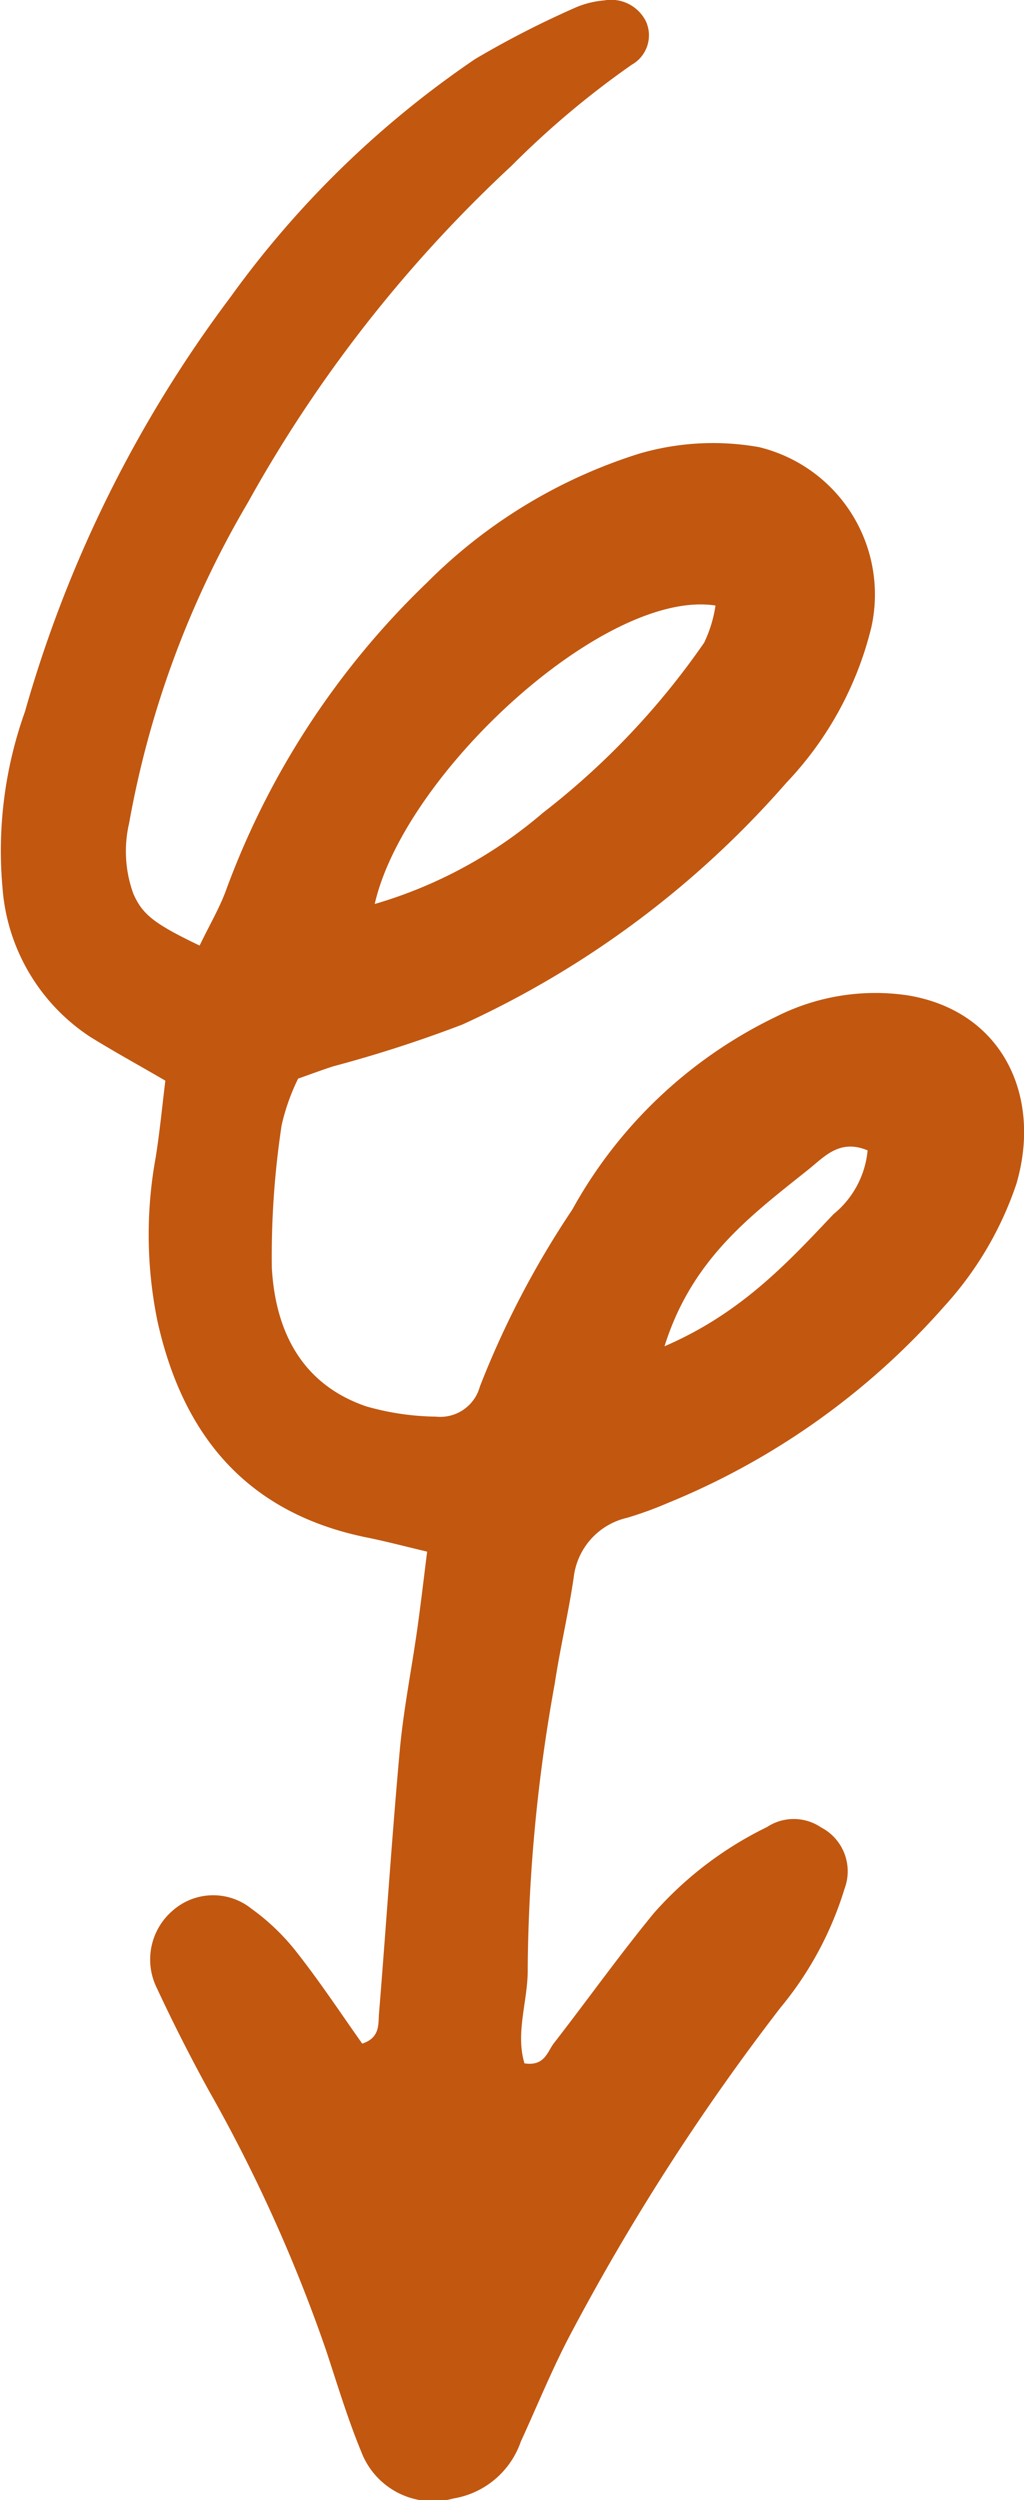 <svg id="arrow_" data-name="arrow " xmlns="http://www.w3.org/2000/svg" xmlns:xlink="http://www.w3.org/1999/xlink" width="40.99" height="100" viewBox="0 0 40.99 100">
  <defs>
    <clipPath id="clip-path">
      <rect id="長方形_31" data-name="長方形 31" width="40.991" height="100" fill="#c25710"/>
    </clipPath>
  </defs>
  <g id="グループ_26" data-name="グループ 26" clip-path="url(#clip-path)">
    <path id="パス_219" data-name="パス 219" d="M7.991,37.821c.4-.829.781-1.474,1.039-2.163a32.636,32.636,0,0,1,8.062-12.353,20.765,20.765,0,0,1,8.472-5.152,10.511,10.511,0,0,1,4.813-.269,6.064,6.064,0,0,1,4.5,7.217,13.737,13.737,0,0,1-3.4,6.21,38.355,38.355,0,0,1-12.961,9.667,51.361,51.361,0,0,1-5.168,1.672c-.45.144-.893.311-1.414.494a8.454,8.454,0,0,0-.66,1.863,34.91,34.91,0,0,0-.393,5.7c.14,2.512,1.177,4.659,3.781,5.548a10.578,10.578,0,0,0,2.788.41,1.641,1.641,0,0,0,1.758-1.2,36.551,36.551,0,0,1,3.7-7.081,18.448,18.448,0,0,1,8.172-7.723,8.805,8.805,0,0,1,5.25-.848c3.807.625,5.386,4.034,4.355,7.544A13.773,13.773,0,0,1,37.8,52.25a29.661,29.661,0,0,1-11.08,7.874,14.846,14.846,0,0,1-1.615.587,2.774,2.774,0,0,0-2.142,2.4c-.208,1.413-.541,2.807-.754,4.219a66.283,66.283,0,0,0-1.085,11.375c.028,1.283-.506,2.573-.13,3.829.815.121.913-.466,1.179-.808,1.342-1.729,2.615-3.513,4-5.2A14.473,14.473,0,0,1,30.7,73.083a1.946,1.946,0,0,1,2.166.012,1.978,1.978,0,0,1,.942,2.449A13.707,13.707,0,0,1,31.246,80.3a91.249,91.249,0,0,0-8.488,13.218c-.7,1.349-1.275,2.762-1.91,4.145a3.447,3.447,0,0,1-2.7,2.276,3.073,3.073,0,0,1-3.692-1.882c-.544-1.319-.956-2.693-1.405-4.05a62.229,62.229,0,0,0-4.7-10.4q-1.1-2-2.071-4.082a2.572,2.572,0,0,1,.631-3.1,2.447,2.447,0,0,1,3.157-.075A8.849,8.849,0,0,1,11.9,78.118c.924,1.176,1.751,2.429,2.6,3.626.722-.237.636-.776.671-1.2.286-3.51.513-7.026.832-10.533.147-1.612.467-3.207.695-4.812.145-1.024.264-2.05.4-3.134-.925-.219-1.655-.413-2.394-.562-4.781-.964-7.375-4.038-8.4-8.653a17.189,17.189,0,0,1-.075-6.536c.165-1.021.261-2.052.39-3.088C5.545,42.6,4.557,42.061,3.6,41.467a7.82,7.82,0,0,1-3.5-5.96,16.532,16.532,0,0,1,.9-7.044A50.558,50.558,0,0,1,9.222,11.889a39.1,39.1,0,0,1,9.8-9.529A37.987,37.987,0,0,1,23.079.284,3.665,3.665,0,0,1,24.186.017a1.556,1.556,0,0,1,1.67.838,1.349,1.349,0,0,1-.571,1.736,35.424,35.424,0,0,0-4.811,4.043A54.346,54.346,0,0,0,9.924,20.1,38.592,38.592,0,0,0,5.169,32.925a4.97,4.97,0,0,0,.165,2.814c.36.825.806,1.2,2.656,2.083M15,36.16a18.144,18.144,0,0,0,6.731-3.646,30.608,30.608,0,0,0,6.455-6.806,5.176,5.176,0,0,0,.455-1.487C24.2,23.54,16.18,30.959,15,36.16M26.6,53.851c3.047-1.312,4.9-3.313,6.764-5.284a3.735,3.735,0,0,0,1.366-2.552c-1.119-.467-1.725.249-2.364.76C30.084,48.6,27.7,50.339,26.6,53.851" transform="translate(0 0)" fill="#c25710"/>
  </g>
</svg>
